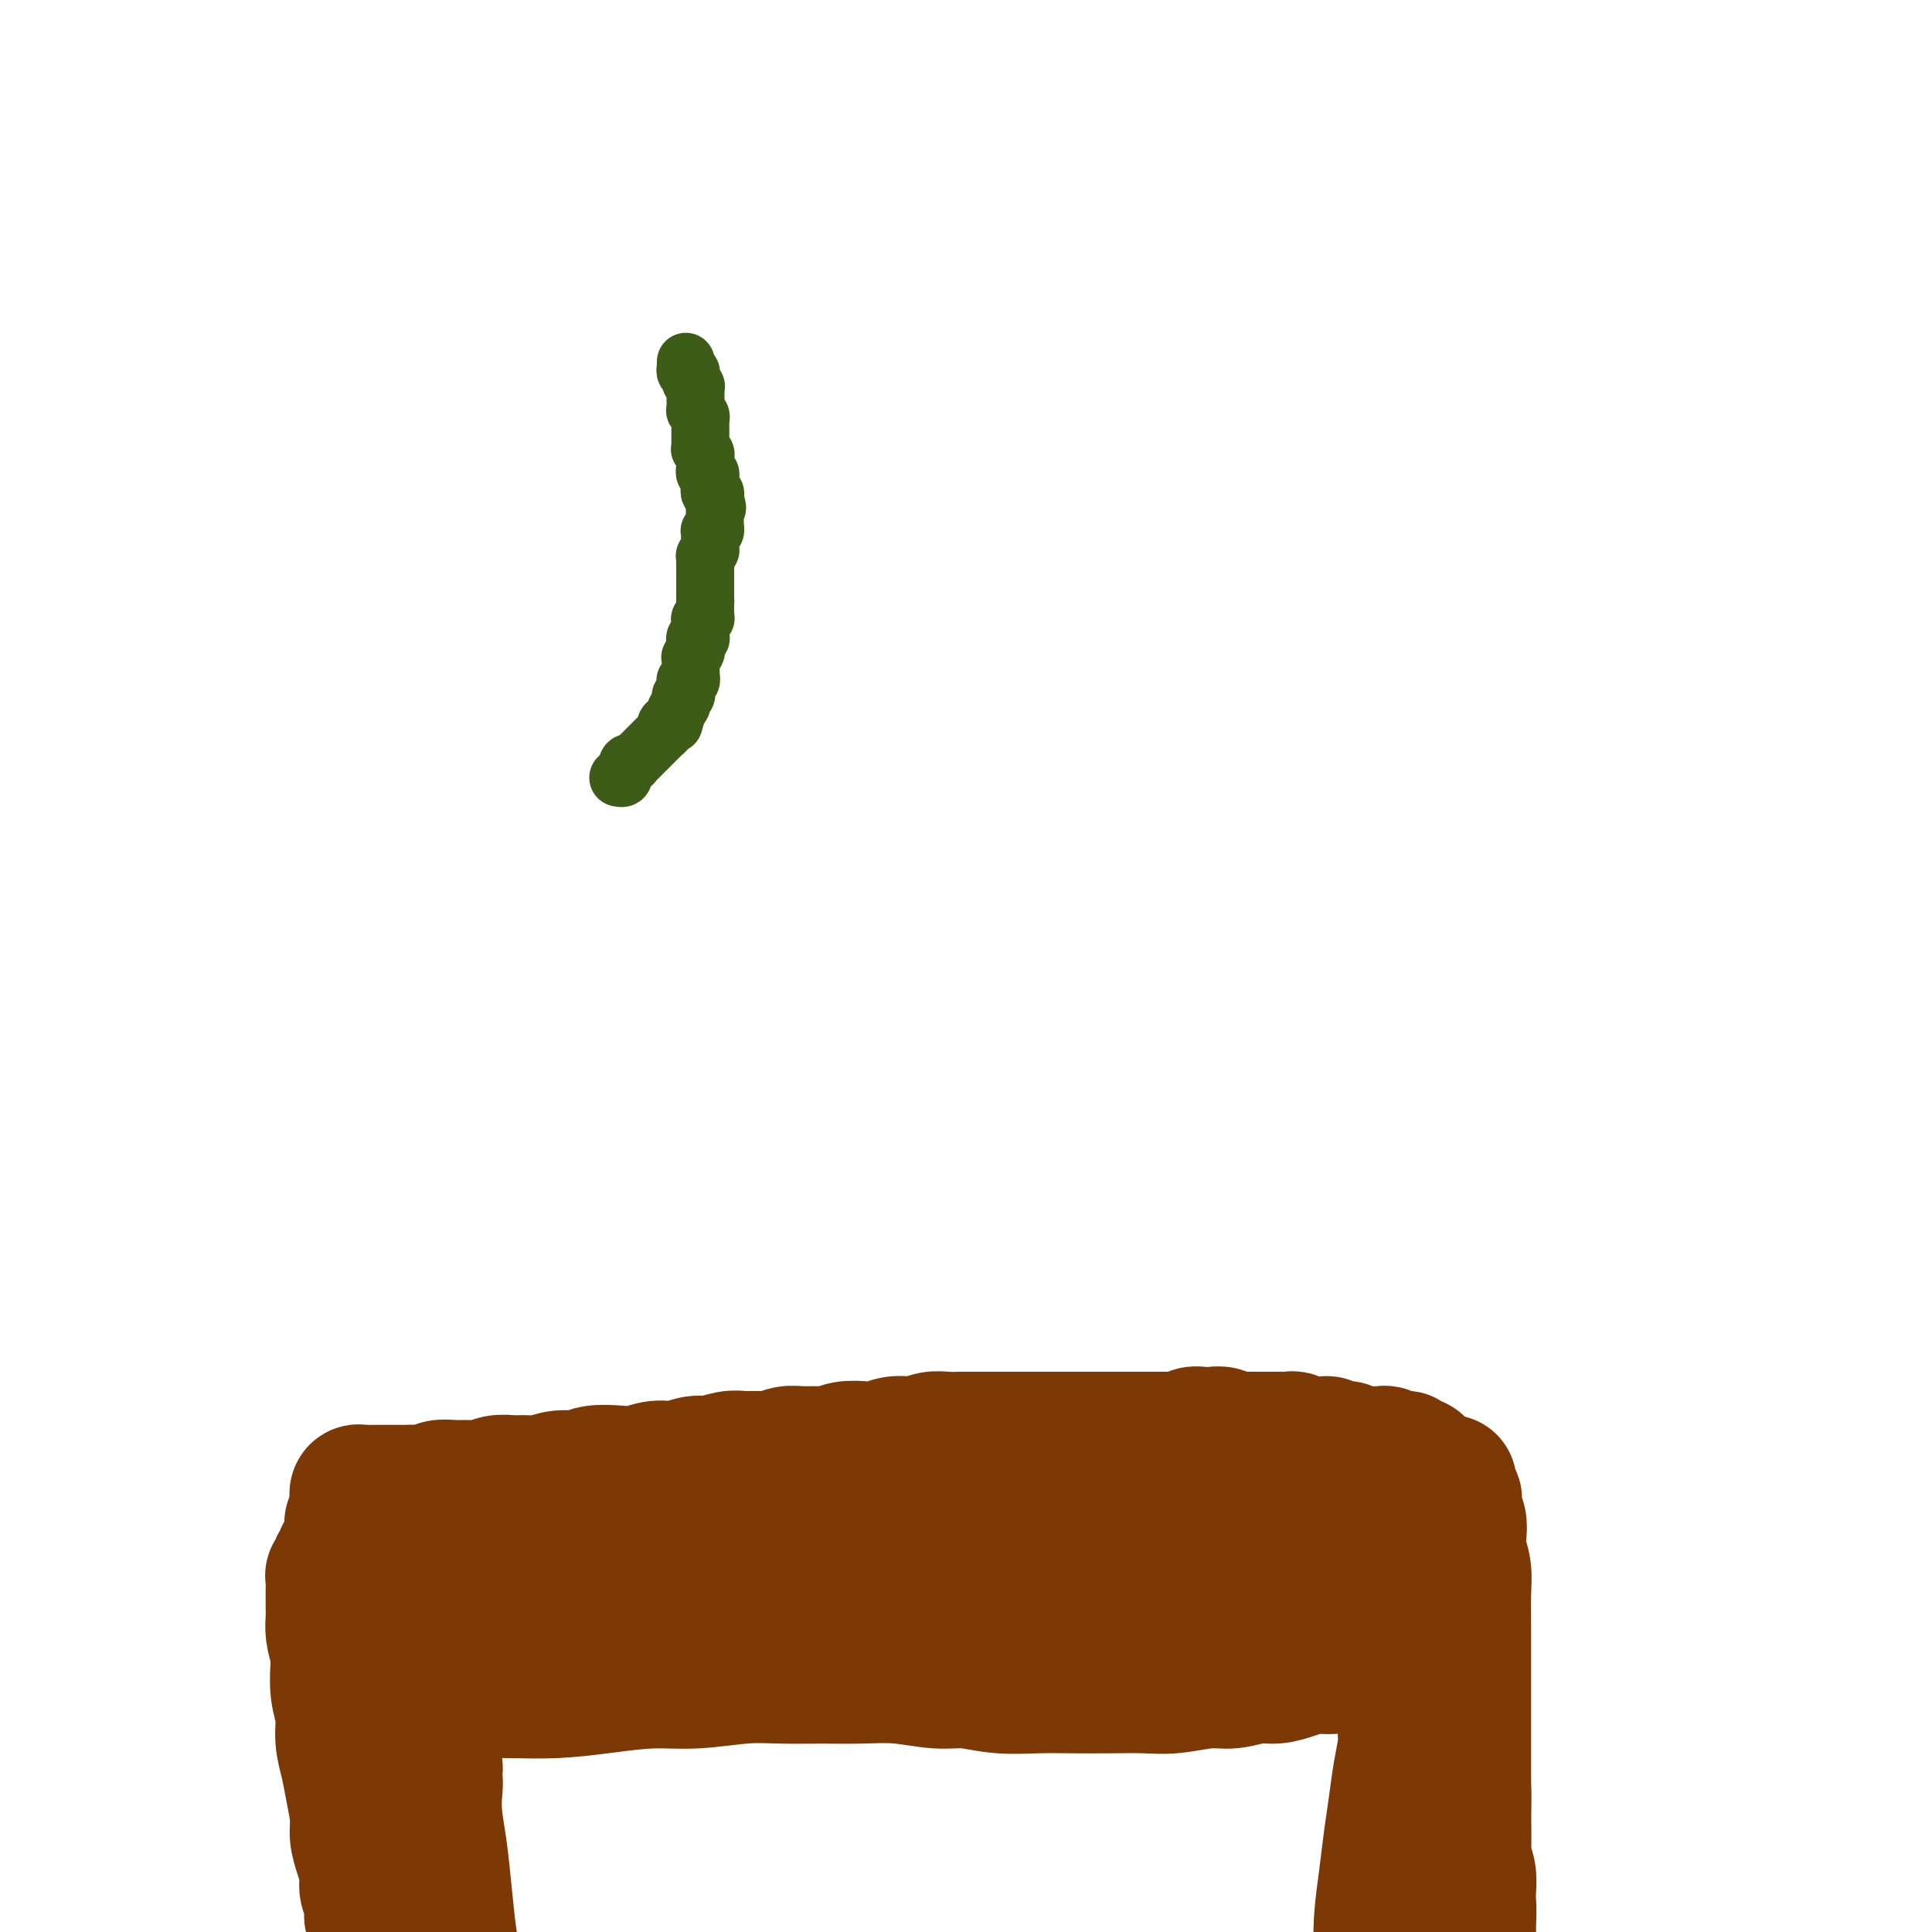 <svg viewBox='0 0 400 400' version='1.1' xmlns='http://www.w3.org/2000/svg' xmlns:xlink='http://www.w3.org/1999/xlink'><g fill='none' stroke='#7C3805' stroke-width='28' stroke-linecap='round' stroke-linejoin='round'><path d='M90,367c0.008,0.122 0.016,0.244 0,0c-0.016,-0.244 -0.057,-0.854 0,-1c0.057,-0.146 0.212,0.171 0,0c-0.212,-0.171 -0.790,-0.829 -1,-1c-0.210,-0.171 -0.053,0.146 0,0c0.053,-0.146 0.000,-0.753 0,-1c-0.000,-0.247 0.052,-0.133 0,0c-0.052,0.133 -0.207,0.286 0,1c0.207,0.714 0.776,1.990 1,3c0.224,1.010 0.101,1.755 0,3c-0.101,1.245 -0.181,2.988 0,5c0.181,2.012 0.623,4.291 1,7c0.377,2.709 0.688,5.849 1,9c0.312,3.151 0.623,6.313 1,9c0.377,2.687 0.819,4.898 1,7c0.181,2.102 0.101,4.096 0,6c-0.101,1.904 -0.223,3.717 0,5c0.223,1.283 0.792,2.034 1,3c0.208,0.966 0.056,2.146 0,3c-0.056,0.854 -0.015,1.380 0,2c0.015,0.620 0.004,1.332 0,2c-0.004,0.668 -0.001,1.292 0,2c0.001,0.708 -0.000,1.499 0,2c0.000,0.501 0.001,0.713 0,1c-0.001,0.287 -0.005,0.648 0,1c0.005,0.352 0.017,0.694 0,1c-0.017,0.306 -0.065,0.574 0,1c0.065,0.426 0.243,1.008 0,1c-0.243,-0.008 -0.906,-0.607 -1,-1c-0.094,-0.393 0.382,-0.580 0,-1c-0.382,-0.420 -1.623,-1.072 -2,-2c-0.377,-0.928 0.110,-2.131 0,-3c-0.110,-0.869 -0.818,-1.403 -1,-2c-0.182,-0.597 0.163,-1.258 0,-2c-0.163,-0.742 -0.832,-1.565 -1,-3c-0.168,-1.435 0.166,-3.483 0,-5c-0.166,-1.517 -0.833,-2.504 -1,-4c-0.167,-1.496 0.166,-3.502 0,-5c-0.166,-1.498 -0.832,-2.488 -1,-4c-0.168,-1.512 0.161,-3.544 0,-5c-0.161,-1.456 -0.813,-2.334 -1,-4c-0.187,-1.666 0.089,-4.119 0,-6c-0.089,-1.881 -0.545,-3.192 -1,-5c-0.455,-1.808 -0.911,-4.115 -1,-6c-0.089,-1.885 0.187,-3.348 0,-5c-0.187,-1.652 -0.838,-3.492 -1,-5c-0.162,-1.508 0.167,-2.684 0,-4c-0.167,-1.316 -0.828,-2.773 -1,-4c-0.172,-1.227 0.146,-2.225 0,-3c-0.146,-0.775 -0.757,-1.326 -1,-2c-0.243,-0.674 -0.117,-1.472 0,-2c0.117,-0.528 0.224,-0.787 0,-1c-0.224,-0.213 -0.778,-0.382 -1,-1c-0.222,-0.618 -0.112,-1.686 0,-2c0.112,-0.314 0.226,0.126 0,0c-0.226,-0.126 -0.793,-0.817 -1,-1c-0.207,-0.183 -0.056,0.143 0,0c0.056,-0.143 0.016,-0.755 0,-1c-0.016,-0.245 -0.008,-0.122 0,0'/><path d='M80,349c-1.547,-11.542 -0.414,-2.897 0,0c0.414,2.897 0.110,0.044 0,-1c-0.110,-1.044 -0.026,-0.281 0,0c0.026,0.281 -0.006,0.078 0,0c0.006,-0.078 0.049,-0.031 0,0c-0.049,0.031 -0.190,0.047 0,0c0.190,-0.047 0.711,-0.156 1,0c0.289,0.156 0.348,0.578 1,1c0.652,0.422 1.898,0.845 3,1c1.102,0.155 2.058,0.041 3,0c0.942,-0.041 1.868,-0.010 3,0c1.132,0.010 2.469,0.000 4,0c1.531,-0.000 3.257,0.010 5,0c1.743,-0.010 3.504,-0.040 6,0c2.496,0.040 5.726,0.151 9,0c3.274,-0.151 6.592,-0.562 10,-1c3.408,-0.438 6.905,-0.902 10,-1c3.095,-0.098 5.788,0.170 9,0c3.212,-0.170 6.943,-0.779 10,-1c3.057,-0.221 5.440,-0.055 8,0c2.560,0.055 5.298,-0.000 8,0c2.702,0.000 5.367,0.056 8,0c2.633,-0.056 5.234,-0.225 8,0c2.766,0.225 5.696,0.845 8,1c2.304,0.155 3.983,-0.155 6,0c2.017,0.155 4.373,0.773 7,1c2.627,0.227 5.526,0.062 8,0c2.474,-0.062 4.524,-0.021 7,0c2.476,0.021 5.378,0.021 8,0c2.622,-0.021 4.963,-0.062 7,0c2.037,0.062 3.769,0.228 6,0c2.231,-0.228 4.960,-0.848 7,-1c2.040,-0.152 3.392,0.166 5,0c1.608,-0.166 3.472,-0.814 5,-1c1.528,-0.186 2.719,0.091 4,0c1.281,-0.091 2.650,-0.550 4,-1c1.350,-0.450 2.679,-0.890 4,-1c1.321,-0.110 2.632,0.110 4,0c1.368,-0.110 2.793,-0.552 4,-1c1.207,-0.448 2.196,-0.904 3,-1c0.804,-0.096 1.424,0.167 2,0c0.576,-0.167 1.110,-0.763 2,-1c0.890,-0.237 2.136,-0.116 3,0c0.864,0.116 1.345,0.228 2,0c0.655,-0.228 1.486,-0.797 2,-1c0.514,-0.203 0.713,-0.041 1,0c0.287,0.041 0.662,-0.041 1,0c0.338,0.041 0.638,0.203 1,0c0.362,-0.203 0.785,-0.772 1,-1c0.215,-0.228 0.223,-0.117 0,0c-0.223,0.117 -0.675,0.238 -1,0c-0.325,-0.238 -0.522,-0.837 -1,-1c-0.478,-0.163 -1.235,0.110 -2,0c-0.765,-0.110 -1.536,-0.603 -3,-1c-1.464,-0.397 -3.621,-0.699 -6,-1c-2.379,-0.301 -4.980,-0.603 -8,-1c-3.020,-0.397 -6.459,-0.890 -10,-1c-3.541,-0.110 -7.184,0.163 -11,0c-3.816,-0.163 -7.805,-0.761 -12,-1c-4.195,-0.239 -8.598,-0.120 -13,0'/><path d='M231,334c-9.203,-0.054 -9.210,0.812 -12,1c-2.790,0.188 -8.362,-0.301 -13,0c-4.638,0.301 -8.342,1.391 -12,2c-3.658,0.609 -7.272,0.737 -11,1c-3.728,0.263 -7.572,0.662 -11,1c-3.428,0.338 -6.441,0.615 -10,1c-3.559,0.385 -7.663,0.877 -11,1c-3.337,0.123 -5.907,-0.122 -9,0c-3.093,0.122 -6.709,0.611 -10,1c-3.291,0.389 -6.256,0.679 -9,1c-2.744,0.321 -5.265,0.675 -8,1c-2.735,0.325 -5.684,0.623 -8,1c-2.316,0.377 -3.999,0.833 -6,1c-2.001,0.167 -4.318,0.044 -6,0c-1.682,-0.044 -2.727,-0.011 -4,0c-1.273,0.011 -2.775,-0.001 -4,0c-1.225,0.001 -2.175,0.014 -3,0c-0.825,-0.014 -1.527,-0.056 -2,0c-0.473,0.056 -0.719,0.211 -1,0c-0.281,-0.211 -0.597,-0.789 -1,-1c-0.403,-0.211 -0.893,-0.055 -1,0c-0.107,0.055 0.167,0.011 0,0c-0.167,-0.011 -0.776,0.012 -1,0c-0.224,-0.012 -0.062,-0.058 0,0c0.062,0.058 0.025,0.222 0,0c-0.025,-0.222 -0.040,-0.829 0,-1c0.040,-0.171 0.133,0.095 1,0c0.867,-0.095 2.509,-0.550 4,-1c1.491,-0.450 2.831,-0.895 4,-1c1.169,-0.105 2.166,0.130 4,0c1.834,-0.130 4.505,-0.623 7,-1c2.495,-0.377 4.812,-0.637 8,-1c3.188,-0.363 7.245,-0.829 11,-1c3.755,-0.171 7.207,-0.047 11,0c3.793,0.047 7.928,0.017 12,0c4.072,-0.017 8.080,-0.020 12,0c3.920,0.020 7.751,0.062 12,0c4.249,-0.062 8.916,-0.228 13,0c4.084,0.228 7.586,0.849 11,1c3.414,0.151 6.740,-0.169 10,0c3.260,0.169 6.452,0.826 10,1c3.548,0.174 7.451,-0.136 11,0c3.549,0.136 6.744,0.717 10,1c3.256,0.283 6.572,0.268 10,0c3.428,-0.268 6.968,-0.789 10,-1c3.032,-0.211 5.556,-0.113 8,0c2.444,0.113 4.807,0.242 7,0c2.193,-0.242 4.214,-0.853 6,-1c1.786,-0.147 3.335,0.171 5,0c1.665,-0.171 3.444,-0.829 5,-1c1.556,-0.171 2.889,0.147 4,0c1.111,-0.147 1.999,-0.757 3,-1c1.001,-0.243 2.113,-0.118 3,0c0.887,0.118 1.547,0.227 2,0c0.453,-0.227 0.699,-0.792 1,-1c0.301,-0.208 0.659,-0.059 1,0c0.341,0.059 0.666,0.030 1,0c0.334,-0.030 0.677,-0.060 1,0c0.323,0.060 0.625,0.208 1,0c0.375,-0.208 0.821,-0.774 1,-1c0.179,-0.226 0.089,-0.113 0,0'/><path d='M298,336c9.111,-0.944 2.389,-0.305 0,0c-2.389,0.305 -0.443,0.277 0,0c0.443,-0.277 -0.616,-0.802 -1,-1c-0.384,-0.198 -0.092,-0.068 0,0c0.092,0.068 -0.014,0.075 0,0c0.014,-0.075 0.148,-0.231 0,0c-0.148,0.231 -0.579,0.849 -1,1c-0.421,0.151 -0.831,-0.164 -1,0c-0.169,0.164 -0.098,0.806 0,1c0.098,0.194 0.222,-0.059 0,0c-0.222,0.059 -0.791,0.429 -1,1c-0.209,0.571 -0.060,1.343 0,2c0.060,0.657 0.030,1.198 0,2c-0.030,0.802 -0.059,1.866 0,3c0.059,1.134 0.208,2.338 0,4c-0.208,1.662 -0.773,3.783 -1,6c-0.227,2.217 -0.118,4.530 0,7c0.118,2.470 0.243,5.097 0,8c-0.243,2.903 -0.853,6.082 -1,9c-0.147,2.918 0.171,5.576 0,8c-0.171,2.424 -0.831,4.616 -1,7c-0.169,2.384 0.152,4.960 0,7c-0.152,2.040 -0.776,3.543 -1,5c-0.224,1.457 -0.046,2.870 0,4c0.046,1.130 -0.039,1.979 0,3c0.039,1.021 0.203,2.213 0,3c-0.203,0.787 -0.772,1.169 -1,2c-0.228,0.831 -0.114,2.110 0,3c0.114,0.890 0.228,1.390 0,2c-0.228,0.610 -0.797,1.329 -1,2c-0.203,0.671 -0.040,1.294 0,2c0.040,0.706 -0.042,1.496 0,2c0.042,0.504 0.208,0.722 0,1c-0.208,0.278 -0.792,0.616 -1,1c-0.208,0.384 -0.042,0.816 0,1c0.042,0.184 -0.041,0.122 0,0c0.041,-0.122 0.207,-0.302 0,-1c-0.207,-0.698 -0.788,-1.914 -1,-3c-0.212,-1.086 -0.057,-2.041 0,-3c0.057,-0.959 0.014,-1.922 0,-3c-0.014,-1.078 -0.001,-2.270 0,-4c0.001,-1.730 -0.011,-3.997 0,-6c0.011,-2.003 0.044,-3.741 0,-6c-0.044,-2.259 -0.167,-5.039 0,-8c0.167,-2.961 0.623,-6.101 1,-9c0.377,-2.899 0.674,-5.555 1,-8c0.326,-2.445 0.680,-4.678 1,-7c0.320,-2.322 0.607,-4.733 1,-7c0.393,-2.267 0.894,-4.389 1,-6c0.106,-1.611 -0.182,-2.710 0,-4c0.182,-1.290 0.834,-2.770 1,-4c0.166,-1.230 -0.153,-2.211 0,-3c0.153,-0.789 0.777,-1.384 1,-2c0.223,-0.616 0.046,-1.251 0,-2c-0.046,-0.749 0.039,-1.613 0,-2c-0.039,-0.387 -0.203,-0.296 0,-1c0.203,-0.704 0.772,-2.201 1,-3c0.228,-0.799 0.114,-0.899 0,-1'/><path d='M294,339c1.239,-9.132 0.336,-2.461 0,0c-0.336,2.461 -0.104,0.710 0,0c0.104,-0.710 0.080,-0.381 0,0c-0.080,0.381 -0.218,0.815 0,1c0.218,0.185 0.790,0.120 1,1c0.210,0.880 0.056,2.703 0,4c-0.056,1.297 -0.015,2.068 0,3c0.015,0.932 0.005,2.026 0,3c-0.005,0.974 -0.005,1.827 0,3c0.005,1.173 0.015,2.666 0,4c-0.015,1.334 -0.056,2.508 0,4c0.056,1.492 0.207,3.301 0,5c-0.207,1.699 -0.774,3.287 -1,5c-0.226,1.713 -0.113,3.551 0,5c0.113,1.449 0.226,2.509 0,4c-0.226,1.491 -0.793,3.413 -1,5c-0.207,1.587 -0.056,2.837 0,4c0.056,1.163 0.015,2.237 0,3c-0.015,0.763 -0.004,1.216 0,2c0.004,0.784 0.001,1.901 0,3c-0.001,1.099 -0.000,2.182 0,3c0.000,0.818 0.000,1.371 0,2c-0.000,0.629 -0.000,1.336 0,2c0.000,0.664 0.000,1.287 0,2c-0.000,0.713 0.000,1.516 0,2c-0.000,0.484 -0.000,0.648 0,1c0.000,0.352 0.000,0.893 0,1c-0.000,0.107 -0.000,-0.221 0,0c0.000,0.221 0.000,0.992 0,1c-0.000,0.008 -0.001,-0.746 0,-1c0.001,-0.254 0.004,-0.008 0,0c-0.004,0.008 -0.015,-0.224 0,-1c0.015,-0.776 0.057,-2.098 0,-3c-0.057,-0.902 -0.212,-1.385 0,-2c0.212,-0.615 0.793,-1.363 1,-2c0.207,-0.637 0.040,-1.164 0,-2c-0.040,-0.836 0.046,-1.983 0,-3c-0.046,-1.017 -0.224,-1.905 0,-3c0.224,-1.095 0.849,-2.397 1,-4c0.151,-1.603 -0.171,-3.506 0,-5c0.171,-1.494 0.834,-2.577 1,-4c0.166,-1.423 -0.167,-3.186 0,-5c0.167,-1.814 0.833,-3.679 1,-5c0.167,-1.321 -0.165,-2.097 0,-3c0.165,-0.903 0.828,-1.932 1,-3c0.172,-1.068 -0.146,-2.174 0,-3c0.146,-0.826 0.757,-1.373 1,-2c0.243,-0.627 0.118,-1.335 0,-2c-0.118,-0.665 -0.228,-1.287 0,-2c0.228,-0.713 0.793,-1.515 1,-2c0.207,-0.485 0.054,-0.651 0,-1c-0.054,-0.349 -0.011,-0.879 0,-1c0.011,-0.121 -0.011,0.167 0,0c0.011,-0.167 0.054,-0.788 0,-1c-0.054,-0.212 -0.207,-0.014 0,0c0.207,0.014 0.773,-0.156 1,0c0.227,0.156 0.113,0.639 0,1c-0.113,0.361 -0.226,0.602 0,1c0.226,0.398 0.792,0.953 1,2c0.208,1.047 0.060,2.585 0,4c-0.060,1.415 -0.030,2.708 0,4'/><path d='M302,364c0.537,2.964 0.880,4.375 1,6c0.120,1.625 0.018,3.464 0,6c-0.018,2.536 0.048,5.770 0,8c-0.048,2.230 -0.209,3.455 0,5c0.209,1.545 0.787,3.410 1,5c0.213,1.590 0.061,2.905 0,4c-0.061,1.095 -0.030,1.971 0,3c0.030,1.029 0.061,2.211 0,3c-0.061,0.789 -0.214,1.185 0,2c0.214,0.815 0.793,2.049 1,3c0.207,0.951 0.041,1.618 0,2c-0.041,0.382 0.041,0.480 0,1c-0.041,0.520 -0.207,1.464 0,2c0.207,0.536 0.788,0.664 1,1c0.212,0.336 0.056,0.878 0,1c-0.056,0.122 -0.011,-0.177 0,0c0.011,0.177 -0.011,0.831 0,1c0.011,0.169 0.057,-0.145 0,0c-0.057,0.145 -0.215,0.751 0,1c0.215,0.249 0.805,0.141 1,0c0.195,-0.141 -0.003,-0.316 0,0c0.003,0.316 0.207,1.122 0,1c-0.207,-0.122 -0.825,-1.173 -1,-2c-0.175,-0.827 0.093,-1.431 0,-2c-0.093,-0.569 -0.546,-1.102 -1,-2c-0.454,-0.898 -0.909,-2.161 -1,-3c-0.091,-0.839 0.183,-1.255 0,-2c-0.183,-0.745 -0.824,-1.819 -1,-3c-0.176,-1.181 0.111,-2.469 0,-4c-0.111,-1.531 -0.622,-3.304 -1,-5c-0.378,-1.696 -0.623,-3.315 -1,-5c-0.377,-1.685 -0.885,-3.437 -1,-5c-0.115,-1.563 0.162,-2.936 0,-4c-0.162,-1.064 -0.762,-1.817 -1,-3c-0.238,-1.183 -0.115,-2.795 0,-4c0.115,-1.205 0.223,-2.003 0,-3c-0.223,-0.997 -0.778,-2.192 -1,-3c-0.222,-0.808 -0.111,-1.228 0,-2c0.111,-0.772 0.223,-1.898 0,-3c-0.223,-1.102 -0.782,-2.182 -1,-3c-0.218,-0.818 -0.096,-1.374 0,-2c0.096,-0.626 0.165,-1.324 0,-2c-0.165,-0.676 -0.565,-1.332 -1,-2c-0.435,-0.668 -0.905,-1.349 -1,-2c-0.095,-0.651 0.186,-1.273 0,-2c-0.186,-0.727 -0.837,-1.561 -1,-2c-0.163,-0.439 0.164,-0.485 0,-1c-0.164,-0.515 -0.817,-1.499 -1,-2c-0.183,-0.501 0.106,-0.519 0,-1c-0.106,-0.481 -0.606,-1.424 -1,-2c-0.394,-0.576 -0.682,-0.785 -1,-1c-0.318,-0.215 -0.667,-0.435 -1,-1c-0.333,-0.565 -0.652,-1.475 -1,-2c-0.348,-0.525 -0.726,-0.667 -1,-1c-0.274,-0.333 -0.443,-0.859 -1,-1c-0.557,-0.141 -1.500,0.103 -2,0c-0.500,-0.103 -0.557,-0.552 -1,-1c-0.443,-0.448 -1.273,-0.893 -2,-1c-0.727,-0.107 -1.349,0.125 -2,0c-0.651,-0.125 -1.329,-0.607 -2,-1c-0.671,-0.393 -1.336,-0.696 -2,-1'/><path d='M276,333c-2.384,-0.724 -2.346,-0.036 -3,0c-0.654,0.036 -2.002,-0.582 -3,-1c-0.998,-0.418 -1.646,-0.637 -3,-1c-1.354,-0.363 -3.414,-0.870 -5,-1c-1.586,-0.130 -2.699,0.116 -4,0c-1.301,-0.116 -2.790,-0.594 -5,-1c-2.210,-0.406 -5.142,-0.740 -7,-1c-1.858,-0.260 -2.641,-0.447 -6,-1c-3.359,-0.553 -9.295,-1.472 -13,-2c-3.705,-0.528 -5.179,-0.666 -7,-1c-1.821,-0.334 -3.991,-0.864 -6,-1c-2.009,-0.136 -3.859,0.121 -6,0c-2.141,-0.121 -4.573,-0.621 -7,-1c-2.427,-0.379 -4.847,-0.637 -7,-1c-2.153,-0.363 -4.037,-0.830 -6,-1c-1.963,-0.170 -4.005,-0.042 -6,0c-1.995,0.042 -3.944,-0.003 -6,0c-2.056,0.003 -4.218,0.053 -6,0c-1.782,-0.053 -3.182,-0.211 -5,0c-1.818,0.211 -4.052,0.790 -6,1c-1.948,0.210 -3.609,0.053 -5,0c-1.391,-0.053 -2.510,0.000 -4,0c-1.490,-0.000 -3.350,-0.053 -5,0c-1.650,0.053 -3.090,0.211 -5,0c-1.910,-0.211 -4.290,-0.792 -6,-1c-1.710,-0.208 -2.751,-0.042 -4,0c-1.249,0.042 -2.707,-0.041 -4,0c-1.293,0.041 -2.421,0.207 -4,0c-1.579,-0.207 -3.608,-0.786 -5,-1c-1.392,-0.214 -2.147,-0.061 -3,0c-0.853,0.061 -1.803,0.030 -3,0c-1.197,-0.030 -2.642,-0.061 -4,0c-1.358,0.061 -2.628,0.212 -4,0c-1.372,-0.212 -2.847,-0.789 -4,-1c-1.153,-0.211 -1.984,-0.057 -3,0c-1.016,0.057 -2.215,0.015 -3,0c-0.785,-0.015 -1.155,-0.004 -2,0c-0.845,0.004 -2.167,-0.000 -3,0c-0.833,0.000 -1.179,0.004 -2,0c-0.821,-0.004 -2.117,-0.016 -3,0c-0.883,0.016 -1.354,0.061 -2,0c-0.646,-0.061 -1.468,-0.227 -2,0c-0.532,0.227 -0.772,0.848 -1,1c-0.228,0.152 -0.442,-0.166 -1,0c-0.558,0.166 -1.460,0.814 -2,1c-0.540,0.186 -0.718,-0.091 -1,0c-0.282,0.091 -0.668,0.549 -1,1c-0.332,0.451 -0.610,0.894 -1,1c-0.390,0.106 -0.893,-0.126 -1,0c-0.107,0.126 0.182,0.610 0,1c-0.182,0.390 -0.833,0.685 -1,1c-0.167,0.315 0.151,0.651 0,1c-0.151,0.349 -0.773,0.713 -1,1c-0.227,0.287 -0.061,0.499 0,1c0.061,0.501 0.016,1.291 0,2c-0.016,0.709 -0.001,1.336 0,2c0.001,0.664 -0.010,1.363 0,2c0.010,0.637 0.041,1.210 0,2c-0.041,0.790 -0.155,1.797 0,3c0.155,1.203 0.577,2.601 1,4'/><path d='M70,342c0.017,3.225 0.060,2.287 0,3c-0.060,0.713 -0.224,3.077 0,5c0.224,1.923 0.834,3.407 1,5c0.166,1.593 -0.114,3.297 0,5c0.114,1.703 0.622,3.407 1,5c0.378,1.593 0.627,3.077 1,5c0.373,1.923 0.869,4.286 1,6c0.131,1.714 -0.105,2.780 0,4c0.105,1.220 0.549,2.596 1,4c0.451,1.404 0.910,2.836 1,4c0.090,1.164 -0.187,2.059 0,3c0.187,0.941 0.839,1.929 1,3c0.161,1.071 -0.168,2.226 0,3c0.168,0.774 0.832,1.167 1,2c0.168,0.833 -0.161,2.107 0,3c0.161,0.893 0.813,1.405 1,2c0.187,0.595 -0.090,1.273 0,2c0.090,0.727 0.549,1.504 1,2c0.451,0.496 0.895,0.711 1,1c0.105,0.289 -0.130,0.652 0,1c0.130,0.348 0.626,0.682 1,1c0.374,0.318 0.625,0.621 1,1c0.375,0.379 0.875,0.834 1,1c0.125,0.166 -0.124,0.045 0,0c0.124,-0.045 0.621,-0.012 1,0c0.379,0.012 0.641,0.003 1,0c0.359,-0.003 0.817,-0.001 1,0c0.183,0.001 0.092,0.000 0,0'/><path d='M74,310c-0.006,-0.030 -0.013,-0.061 0,0c0.013,0.061 0.045,0.212 0,0c-0.045,-0.212 -0.168,-0.789 0,-1c0.168,-0.211 0.625,-0.057 1,0c0.375,0.057 0.667,0.015 1,0c0.333,-0.015 0.708,-0.004 1,0c0.292,0.004 0.500,0.001 1,0c0.500,-0.001 1.293,0.001 2,0c0.707,-0.001 1.329,-0.004 2,0c0.671,0.004 1.390,0.015 2,0c0.610,-0.015 1.111,-0.057 2,0c0.889,0.057 2.166,0.212 3,0c0.834,-0.212 1.223,-0.793 2,-1c0.777,-0.207 1.940,-0.041 3,0c1.060,0.041 2.016,-0.042 3,0c0.984,0.042 1.995,0.208 3,0c1.005,-0.208 2.004,-0.792 3,-1c0.996,-0.208 1.989,-0.041 3,0c1.011,0.041 2.040,-0.045 3,0c0.960,0.045 1.853,0.222 3,0c1.147,-0.222 2.550,-0.843 4,-1c1.450,-0.157 2.947,0.150 4,0c1.053,-0.150 1.663,-0.757 3,-1c1.337,-0.243 3.401,-0.122 5,0c1.599,0.122 2.734,0.244 4,0c1.266,-0.244 2.664,-0.854 4,-1c1.336,-0.146 2.612,0.171 4,0c1.388,-0.171 2.889,-0.831 4,-1c1.111,-0.169 1.834,0.152 3,0c1.166,-0.152 2.777,-0.777 4,-1c1.223,-0.223 2.060,-0.046 3,0c0.940,0.046 1.984,-0.041 3,0c1.016,0.041 2.005,0.208 3,0c0.995,-0.208 1.998,-0.791 3,-1c1.002,-0.209 2.004,-0.042 3,0c0.996,0.042 1.985,-0.040 3,0c1.015,0.040 2.056,0.203 3,0c0.944,-0.203 1.790,-0.773 3,-1c1.210,-0.227 2.785,-0.112 4,0c1.215,0.112 2.072,0.223 3,0c0.928,-0.223 1.928,-0.778 3,-1c1.072,-0.222 2.217,-0.112 3,0c0.783,0.112 1.206,0.226 2,0c0.794,-0.226 1.960,-0.793 3,-1c1.040,-0.207 1.954,-0.056 3,0c1.046,0.056 2.222,0.015 3,0c0.778,-0.015 1.157,-0.004 2,0c0.843,0.004 2.150,0.001 3,0c0.850,-0.001 1.243,-0.000 2,0c0.757,0.000 1.879,0.000 3,0c1.121,-0.000 2.240,-0.000 3,0c0.760,0.000 1.162,0.000 2,0c0.838,-0.000 2.111,-0.000 3,0c0.889,0.000 1.393,0.000 2,0c0.607,-0.000 1.317,-0.000 2,0c0.683,0.000 1.338,0.000 2,0c0.662,-0.000 1.331,-0.000 2,0'/><path d='M225,298c5.595,0.000 3.582,0.000 3,0c-0.582,-0.000 0.268,-0.000 1,0c0.732,0.000 1.347,0.000 2,0c0.653,-0.000 1.344,-0.000 2,0c0.656,0.000 1.278,0.000 2,0c0.722,-0.000 1.544,-0.000 2,0c0.456,0.000 0.546,0.001 1,0c0.454,-0.001 1.273,-0.004 2,0c0.727,0.004 1.364,0.015 2,0c0.636,-0.015 1.273,-0.056 2,0c0.727,0.056 1.545,0.210 2,0c0.455,-0.210 0.546,-0.785 1,-1c0.454,-0.215 1.272,-0.072 2,0c0.728,0.072 1.365,0.072 2,0c0.635,-0.072 1.269,-0.215 2,0c0.731,0.215 1.561,0.790 2,1c0.439,0.210 0.489,0.056 1,0c0.511,-0.056 1.485,-0.015 2,0c0.515,0.015 0.571,0.004 1,0c0.429,-0.004 1.232,-0.001 2,0c0.768,0.001 1.500,-0.001 2,0c0.500,0.001 0.768,0.004 1,0c0.232,-0.004 0.428,-0.015 1,0c0.572,0.015 1.519,0.057 2,0c0.481,-0.057 0.496,-0.211 1,0c0.504,0.211 1.497,0.788 2,1c0.503,0.212 0.515,0.061 1,0c0.485,-0.061 1.443,-0.030 2,0c0.557,0.030 0.711,0.060 1,0c0.289,-0.060 0.711,-0.208 1,0c0.289,0.208 0.444,0.774 1,1c0.556,0.226 1.511,0.113 2,0c0.489,-0.113 0.511,-0.227 1,0c0.489,0.227 1.444,0.793 2,1c0.556,0.207 0.712,0.054 1,0c0.288,-0.054 0.707,-0.011 1,0c0.293,0.011 0.461,-0.011 1,0c0.539,0.011 1.450,0.055 2,0c0.550,-0.055 0.738,-0.211 1,0c0.262,0.211 0.596,0.788 1,1c0.404,0.212 0.878,0.061 1,0c0.122,-0.061 -0.107,-0.030 0,0c0.107,0.030 0.550,0.061 1,0c0.450,-0.061 0.908,-0.213 1,0c0.092,0.213 -0.182,0.792 0,1c0.182,0.208 0.819,0.046 1,0c0.181,-0.046 -0.095,0.025 0,0c0.095,-0.025 0.562,-0.147 1,0c0.438,0.147 0.848,0.563 1,1c0.152,0.437 0.045,0.894 0,1c-0.045,0.106 -0.030,-0.140 0,0c0.030,0.140 0.075,0.668 0,1c-0.075,0.332 -0.269,0.470 0,1c0.269,0.530 1.000,1.451 1,2c-0.000,0.549 -0.732,0.725 -1,1c-0.268,0.275 -0.072,0.650 0,1c0.072,0.350 0.019,0.674 0,1c-0.019,0.326 -0.005,0.654 0,1c0.005,0.346 0.001,0.708 0,1c-0.001,0.292 -0.000,0.512 0,1c0.000,0.488 0.000,1.244 0,2'/><path d='M294,317c0.061,1.987 0.212,0.954 0,1c-0.212,0.046 -0.789,1.171 -1,2c-0.211,0.829 -0.056,1.362 0,2c0.056,0.638 0.015,1.382 0,2c-0.015,0.618 -0.003,1.109 0,2c0.003,0.891 -0.003,2.181 0,3c0.003,0.819 0.015,1.167 0,2c-0.015,0.833 -0.058,2.151 0,3c0.058,0.849 0.215,1.227 0,2c-0.215,0.773 -0.804,1.939 -1,3c-0.196,1.061 0.001,2.016 0,3c-0.001,0.984 -0.200,1.996 0,3c0.200,1.004 0.800,2.001 1,3c0.200,0.999 0.001,2.000 0,3c-0.001,1.000 0.196,1.999 0,3c-0.196,1.001 -0.784,2.004 -1,3c-0.216,0.996 -0.058,1.985 0,3c0.058,1.015 0.017,2.057 0,3c-0.017,0.943 -0.008,1.789 0,3c0.008,1.211 0.016,2.789 0,4c-0.016,1.211 -0.057,2.057 0,3c0.057,0.943 0.211,1.985 0,3c-0.211,1.015 -0.789,2.003 -1,3c-0.211,0.997 -0.057,2.003 0,3c0.057,0.997 0.015,1.985 0,3c-0.015,1.015 -0.004,2.057 0,3c0.004,0.943 0.001,1.788 0,3c-0.001,1.212 -0.000,2.790 0,4c0.000,1.210 0.000,2.053 0,3c-0.000,0.947 -0.000,1.997 0,3c0.000,1.003 -0.000,1.960 0,3c0.000,1.040 0.000,2.163 0,3c-0.000,0.837 -0.001,1.388 0,2c0.001,0.612 0.002,1.285 0,2c-0.002,0.715 -0.008,1.471 0,2c0.008,0.529 0.030,0.832 0,1c-0.030,0.168 -0.111,0.200 0,1c0.111,0.800 0.415,2.369 0,-1c-0.415,-3.369 -1.547,-11.677 -2,-15c-0.453,-3.323 -0.226,-1.662 0,0'/><path d='M300,307c0.002,0.024 0.004,0.048 0,0c-0.004,-0.048 -0.015,-0.168 0,0c0.015,0.168 0.056,0.626 0,1c-0.056,0.374 -0.207,0.666 0,1c0.207,0.334 0.774,0.712 1,1c0.226,0.288 0.112,0.488 0,1c-0.112,0.512 -0.222,1.336 0,2c0.222,0.664 0.778,1.168 1,2c0.222,0.832 0.112,1.993 0,3c-0.112,1.007 -0.226,1.860 0,3c0.226,1.140 0.793,2.568 1,4c0.207,1.432 0.056,2.870 0,5c-0.056,2.130 -0.015,4.953 0,7c0.015,2.047 0.004,3.320 0,5c-0.004,1.680 -0.001,3.769 0,6c0.001,2.231 0.000,4.605 0,7c-0.000,2.395 0.000,4.812 0,7c-0.000,2.188 -0.001,4.147 0,6c0.001,1.853 0.004,3.601 0,5c-0.004,1.399 -0.015,2.450 0,4c0.015,1.550 0.057,3.597 0,5c-0.057,1.403 -0.211,2.160 0,3c0.211,0.840 0.789,1.762 1,3c0.211,1.238 0.057,2.792 0,4c-0.057,1.208 -0.015,2.072 0,3c0.015,0.928 0.004,1.922 0,3c-0.004,1.078 -0.001,2.242 0,3c0.001,0.758 0.000,1.110 0,2c-0.000,0.890 -0.000,2.317 0,3c0.000,0.683 0.000,0.620 0,1c-0.000,0.380 -0.000,1.202 0,2c0.000,0.798 0.000,1.573 0,2c-0.000,0.427 -0.000,0.505 0,1c0.000,0.495 0.000,1.405 0,2c-0.000,0.595 -0.000,0.875 0,1c0.000,0.125 0.000,0.097 0,0c-0.000,-0.097 -0.000,-0.262 0,0c0.000,0.262 0.000,0.950 0,1c-0.000,0.050 -0.000,-0.539 0,-1c0.000,-0.461 0.001,-0.795 0,-1c-0.001,-0.205 -0.004,-0.280 0,-1c0.004,-0.720 0.016,-2.083 0,-3c-0.016,-0.917 -0.060,-1.388 0,-2c0.060,-0.612 0.222,-1.366 0,-2c-0.222,-0.634 -0.829,-1.147 -1,-2c-0.171,-0.853 0.095,-2.045 0,-3c-0.095,-0.955 -0.550,-1.675 -1,-3c-0.450,-1.325 -0.894,-3.257 -1,-5c-0.106,-1.743 0.126,-3.298 0,-5c-0.126,-1.702 -0.610,-3.550 -1,-5c-0.390,-1.450 -0.686,-2.501 -1,-4c-0.314,-1.499 -0.648,-3.444 -1,-5c-0.352,-1.556 -0.724,-2.723 -1,-4c-0.276,-1.277 -0.455,-2.665 -1,-4c-0.545,-1.335 -1.455,-2.615 -2,-4c-0.545,-1.385 -0.724,-2.873 -1,-4c-0.276,-1.127 -0.650,-1.893 -1,-3c-0.350,-1.107 -0.675,-2.553 -1,-4'/><path d='M291,351c-2.190,-10.614 -1.164,-5.150 -1,-4c0.164,1.150 -0.533,-2.013 -1,-4c-0.467,-1.987 -0.702,-2.797 -1,-4c-0.298,-1.203 -0.658,-2.798 -1,-4c-0.342,-1.202 -0.664,-2.010 -1,-3c-0.336,-0.990 -0.685,-2.160 -1,-3c-0.315,-0.840 -0.595,-1.349 -1,-2c-0.405,-0.651 -0.935,-1.444 -1,-2c-0.065,-0.556 0.333,-0.874 0,-2c-0.333,-1.126 -1.399,-3.061 -2,-4c-0.601,-0.939 -0.738,-0.881 -1,-1c-0.262,-0.119 -0.648,-0.413 -1,-1c-0.352,-0.587 -0.671,-1.467 -1,-2c-0.329,-0.533 -0.670,-0.720 -1,-1c-0.330,-0.280 -0.651,-0.653 -1,-1c-0.349,-0.347 -0.726,-0.667 -1,-1c-0.274,-0.333 -0.443,-0.681 -1,-1c-0.557,-0.319 -1.500,-0.611 -2,-1c-0.500,-0.389 -0.557,-0.875 -1,-1c-0.443,-0.125 -1.273,0.110 -2,0c-0.727,-0.110 -1.353,-0.565 -2,-1c-0.647,-0.435 -1.316,-0.848 -2,-1c-0.684,-0.152 -1.383,-0.042 -2,0c-0.617,0.042 -1.154,0.015 -2,0c-0.846,-0.015 -2.003,-0.018 -3,0c-0.997,0.018 -1.834,0.058 -3,0c-1.166,-0.058 -2.660,-0.213 -4,0c-1.340,0.213 -2.527,0.793 -4,1c-1.473,0.207 -3.234,0.042 -5,0c-1.766,-0.042 -3.538,0.040 -5,0c-1.462,-0.040 -2.614,-0.203 -4,0c-1.386,0.203 -3.007,0.772 -5,1c-1.993,0.228 -4.357,0.114 -6,0c-1.643,-0.114 -2.564,-0.228 -4,0c-1.436,0.228 -3.386,0.797 -5,1c-1.614,0.203 -2.894,0.040 -4,0c-1.106,-0.040 -2.040,0.042 -3,0c-0.960,-0.042 -1.946,-0.209 -3,0c-1.054,0.209 -2.176,0.792 -3,1c-0.824,0.208 -1.349,0.041 -2,0c-0.651,-0.041 -1.428,0.045 -2,0c-0.572,-0.045 -0.939,-0.222 -2,0c-1.061,0.222 -2.817,0.844 -4,1c-1.183,0.156 -1.794,-0.155 -2,0c-0.206,0.155 -0.008,0.777 0,1c0.008,0.223 -0.176,0.046 0,0c0.176,-0.046 0.710,0.040 1,0c0.290,-0.040 0.336,-0.207 1,0c0.664,0.207 1.946,0.788 3,1c1.054,0.212 1.881,0.057 3,0c1.119,-0.057 2.530,-0.015 4,0c1.470,0.015 2.999,0.004 5,0c2.001,-0.004 4.473,-0.001 7,0c2.527,0.001 5.109,0.000 8,0c2.891,-0.000 6.090,-0.000 9,0c2.910,0.000 5.531,0.000 8,0c2.469,-0.000 4.785,-0.000 7,0c2.215,0.000 4.327,0.000 6,0c1.673,-0.000 2.907,-0.000 4,0c1.093,0.000 2.047,0.000 3,0'/><path d='M257,314c10.721,0.309 4.024,0.083 2,0c-2.024,-0.083 0.623,-0.022 2,0c1.377,0.022 1.482,0.006 2,0c0.518,-0.006 1.447,-0.001 2,0c0.553,0.001 0.728,-0.004 1,0c0.272,0.004 0.642,0.015 1,0c0.358,-0.015 0.706,-0.057 1,0c0.294,0.057 0.536,0.212 0,0c-0.536,-0.212 -1.848,-0.790 -3,-1c-1.152,-0.210 -2.142,-0.053 -3,0c-0.858,0.053 -1.583,0.000 -3,0c-1.417,-0.000 -3.526,0.053 -6,0c-2.474,-0.053 -5.313,-0.210 -8,0c-2.687,0.210 -5.223,0.788 -8,1c-2.777,0.212 -5.796,0.057 -9,0c-3.204,-0.057 -6.592,-0.015 -10,0c-3.408,0.015 -6.835,0.004 -10,0c-3.165,-0.004 -6.066,-0.001 -9,0c-2.934,0.001 -5.900,0.000 -9,0c-3.100,-0.000 -6.333,-0.000 -9,0c-2.667,0.000 -4.769,0.000 -7,0c-2.231,-0.000 -4.590,-0.000 -7,0c-2.410,0.000 -4.871,0.000 -7,0c-2.129,-0.000 -3.927,-0.000 -6,0c-2.073,0.000 -4.423,0.000 -6,0c-1.577,-0.000 -2.382,-0.001 -4,0c-1.618,0.001 -4.049,0.004 -6,0c-1.951,-0.004 -3.421,-0.015 -5,0c-1.579,0.015 -3.267,0.056 -5,0c-1.733,-0.056 -3.510,-0.207 -5,0c-1.490,0.207 -2.693,0.774 -4,1c-1.307,0.226 -2.719,0.113 -4,0c-1.281,-0.113 -2.430,-0.225 -4,0c-1.570,0.225 -3.560,0.789 -5,1c-1.440,0.211 -2.329,0.070 -3,0c-0.671,-0.070 -1.124,-0.070 -2,0c-0.876,0.070 -2.174,0.211 -3,0c-0.826,-0.211 -1.181,-0.775 -2,-1c-0.819,-0.225 -2.102,-0.112 -3,0c-0.898,0.112 -1.410,0.222 -2,0c-0.590,-0.222 -1.257,-0.778 -2,-1c-0.743,-0.222 -1.562,-0.111 -2,0c-0.438,0.111 -0.493,0.223 -1,0c-0.507,-0.223 -1.464,-0.782 -2,-1c-0.536,-0.218 -0.650,-0.097 -1,0c-0.350,0.097 -0.935,0.170 -1,0c-0.065,-0.170 0.389,-0.581 0,-1c-0.389,-0.419 -1.621,-0.844 -2,-1c-0.379,-0.156 0.095,-0.042 0,0c-0.095,0.042 -0.757,0.011 -1,0c-0.243,-0.011 -0.065,-0.003 0,0c0.065,0.003 0.017,0.001 0,0c-0.017,-0.001 -0.005,-0.000 0,0c0.005,0.000 0.001,0.000 0,0c-0.001,-0.000 -0.000,-0.000 0,0c0.000,0.000 0.000,0.000 0,0'/><path d='M79,311c-3.167,-0.772 -1.585,-0.203 -1,0c0.585,0.203 0.172,0.041 0,0c-0.172,-0.041 -0.103,0.041 0,0c0.103,-0.041 0.239,-0.203 0,0c-0.239,0.203 -0.852,0.772 -1,1c-0.148,0.228 0.170,0.114 0,0c-0.170,-0.114 -0.829,-0.227 -1,0c-0.171,0.227 0.147,0.793 0,1c-0.147,0.207 -0.757,0.055 -1,0c-0.243,-0.055 -0.118,-0.014 0,0c0.118,0.014 0.229,0.002 0,0c-0.229,-0.002 -0.797,0.007 -1,0c-0.203,-0.007 -0.041,-0.029 0,0c0.041,0.029 -0.041,0.111 0,0c0.041,-0.111 0.203,-0.414 0,0c-0.203,0.414 -0.772,1.547 -1,2c-0.228,0.453 -0.114,0.227 0,0'/></g>
<g fill='none' stroke='#3D5C18' stroke-width='12' stroke-linecap='round' stroke-linejoin='round'><path d='M142,75c0.000,0.000 0.000,0.000 0,0c-0.000,-0.000 -0.000,-0.001 0,0c0.000,0.001 0.000,0.004 0,0c-0.000,-0.004 -0.000,-0.015 0,0c0.000,0.015 0.000,0.055 0,0c-0.000,-0.055 -0.001,-0.207 0,0c0.001,0.207 0.004,0.772 0,1c-0.004,0.228 -0.015,0.118 0,0c0.015,-0.118 0.057,-0.242 0,0c-0.057,0.242 -0.212,0.852 0,1c0.212,0.148 0.793,-0.167 1,0c0.207,0.167 0.041,0.814 0,1c-0.041,0.186 0.041,-0.090 0,0c-0.041,0.090 -0.207,0.545 0,1c0.207,0.455 0.788,0.911 1,1c0.212,0.089 0.057,-0.187 0,0c-0.057,0.187 -0.015,0.839 0,1c0.015,0.161 0.004,-0.168 0,0c-0.004,0.168 -0.001,0.832 0,1c0.001,0.168 0.001,-0.161 0,0c-0.001,0.161 -0.001,0.813 0,1c0.001,0.187 0.004,-0.090 0,0c-0.004,0.090 -0.015,0.549 0,1c0.015,0.451 0.057,0.895 0,1c-0.057,0.105 -0.211,-0.130 0,0c0.211,0.130 0.789,0.626 1,1c0.211,0.374 0.057,0.625 0,1c-0.057,0.375 -0.015,0.875 0,1c0.015,0.125 0.004,-0.125 0,0c-0.004,0.125 -0.001,0.626 0,1c0.001,0.374 0.000,0.621 0,1c-0.000,0.379 0.000,0.890 0,1c-0.000,0.110 -0.001,-0.182 0,0c0.001,0.182 0.004,0.837 0,1c-0.004,0.163 -0.015,-0.168 0,0c0.015,0.168 0.057,0.834 0,1c-0.057,0.166 -0.211,-0.167 0,0c0.211,0.167 0.789,0.833 1,1c0.211,0.167 0.057,-0.167 0,0c-0.057,0.167 -0.015,0.833 0,1c0.015,0.167 0.004,-0.167 0,0c-0.004,0.167 -0.002,0.833 0,1c0.002,0.167 0.004,-0.167 0,0c-0.004,0.167 -0.015,0.833 0,1c0.015,0.167 0.057,-0.167 0,0c-0.057,0.167 -0.211,0.833 0,1c0.211,0.167 0.789,-0.165 1,0c0.211,0.165 0.057,0.828 0,1c-0.057,0.172 -0.015,-0.146 0,0c0.015,0.146 0.004,0.757 0,1c-0.004,0.243 -0.001,0.116 0,0c0.001,-0.116 -0.001,-0.223 0,0c0.001,0.223 0.004,0.777 0,1c-0.004,0.223 -0.015,0.116 0,0c0.015,-0.116 0.057,-0.241 0,0c-0.057,0.241 -0.211,0.848 0,1c0.211,0.152 0.788,-0.151 1,0c0.212,0.151 0.061,0.758 0,1c-0.061,0.242 -0.030,0.121 0,0'/><path d='M148,103c0.928,4.272 0.249,0.952 0,0c-0.249,-0.952 -0.067,0.463 0,1c0.067,0.537 0.018,0.195 0,0c-0.018,-0.195 -0.005,-0.245 0,0c0.005,0.245 0.001,0.783 0,1c-0.001,0.217 -0.000,0.114 0,0c0.000,-0.114 0.000,-0.237 0,0c-0.000,0.237 -0.000,0.834 0,1c0.000,0.166 -0.000,-0.100 0,0c0.000,0.100 0.000,0.567 0,1c-0.000,0.433 -0.000,0.833 0,1c0.000,0.167 0.001,0.101 0,0c-0.001,-0.101 -0.004,-0.237 0,0c0.004,0.237 0.015,0.847 0,1c-0.015,0.153 -0.057,-0.151 0,0c0.057,0.151 0.211,0.757 0,1c-0.211,0.243 -0.789,0.121 -1,0c-0.211,-0.121 -0.057,-0.242 0,0c0.057,0.242 0.015,0.848 0,1c-0.015,0.152 -0.004,-0.152 0,0c0.004,0.152 0.001,0.758 0,1c-0.001,0.242 -0.000,0.121 0,0c0.000,-0.121 -0.000,-0.242 0,0c0.000,0.242 0.001,0.849 0,1c-0.001,0.151 -0.004,-0.152 0,0c0.004,0.152 0.015,0.759 0,1c-0.015,0.241 -0.057,0.116 0,0c0.057,-0.116 0.211,-0.223 0,0c-0.211,0.223 -0.789,0.778 -1,1c-0.211,0.222 -0.057,0.112 0,0c0.057,-0.112 0.015,-0.227 0,0c-0.015,0.227 -0.004,0.797 0,1c0.004,0.203 0.001,0.041 0,0c-0.001,-0.041 -0.000,0.041 0,0c0.000,-0.041 0.000,-0.203 0,0c-0.000,0.203 -0.000,0.773 0,1c0.000,0.227 0.000,0.112 0,0c-0.000,-0.112 -0.000,-0.223 0,0c0.000,0.223 0.000,0.778 0,1c-0.000,0.222 -0.000,0.111 0,0c0.000,-0.111 0.000,-0.222 0,0c-0.000,0.222 -0.000,0.778 0,1c0.000,0.222 0.000,0.111 0,0c-0.000,-0.111 -0.000,-0.222 0,0c0.000,0.222 0.000,0.778 0,1c-0.000,0.222 -0.000,0.111 0,0c0.000,-0.111 0.000,-0.222 0,0c-0.000,0.222 -0.000,0.778 0,1c0.000,0.222 0.000,0.111 0,0c-0.000,-0.111 -0.000,-0.222 0,0c0.000,0.222 0.000,0.776 0,1c-0.000,0.224 -0.000,0.116 0,0c0.000,-0.116 0.000,-0.241 0,0c-0.000,0.241 -0.000,0.850 0,1c0.000,0.150 0.000,-0.157 0,0c-0.000,0.157 -0.000,0.777 0,1c0.000,0.223 0.000,0.050 0,0c-0.000,-0.050 -0.000,0.025 0,0c0.000,-0.025 0.000,-0.150 0,0c0.000,0.150 0.000,0.575 0,1'/><path d='M146,125c-0.309,3.419 -0.083,0.968 0,0c0.083,-0.968 0.022,-0.452 0,0c-0.022,0.452 -0.006,0.839 0,1c0.006,0.161 0.002,0.095 0,0c-0.002,-0.095 -0.000,-0.218 0,0c0.000,0.218 -0.000,0.776 0,1c0.000,0.224 0.001,0.113 0,0c-0.001,-0.113 -0.004,-0.227 0,0c0.004,0.227 0.015,0.797 0,1c-0.015,0.203 -0.057,0.040 0,0c0.057,-0.040 0.211,0.042 0,0c-0.211,-0.042 -0.789,-0.208 -1,0c-0.211,0.208 -0.057,0.792 0,1c0.057,0.208 0.015,0.042 0,0c-0.015,-0.042 -0.004,0.042 0,0c0.004,-0.042 0.001,-0.208 0,0c-0.001,0.208 -0.000,0.792 0,1c0.000,0.208 0.000,0.042 0,0c-0.000,-0.042 0.000,0.040 0,0c-0.000,-0.040 -0.000,-0.203 0,0c0.000,0.203 0.001,0.773 0,1c-0.001,0.227 -0.004,0.112 0,0c0.004,-0.112 0.015,-0.223 0,0c-0.015,0.223 -0.057,0.778 0,1c0.057,0.222 0.211,0.111 0,0c-0.211,-0.111 -0.789,-0.222 -1,0c-0.211,0.222 -0.057,0.776 0,1c0.057,0.224 0.015,0.116 0,0c-0.015,-0.116 -0.004,-0.241 0,0c0.004,0.241 0.002,0.848 0,1c-0.002,0.152 -0.004,-0.152 0,0c0.004,0.152 0.015,0.759 0,1c-0.015,0.241 -0.057,0.116 0,0c0.057,-0.116 0.211,-0.223 0,0c-0.211,0.223 -0.789,0.777 -1,1c-0.211,0.223 -0.057,0.116 0,0c0.057,-0.116 0.015,-0.243 0,0c-0.015,0.243 -0.004,0.854 0,1c0.004,0.146 0.001,-0.172 0,0c-0.001,0.172 -0.000,0.835 0,1c0.000,0.165 -0.000,-0.167 0,0c0.000,0.167 0.001,0.833 0,1c-0.001,0.167 -0.004,-0.165 0,0c0.004,0.165 0.015,0.828 0,1c-0.015,0.172 -0.057,-0.146 0,0c0.057,0.146 0.211,0.756 0,1c-0.211,0.244 -0.789,0.122 -1,0c-0.211,-0.122 -0.057,-0.244 0,0c0.057,0.244 0.016,0.854 0,1c-0.016,0.146 -0.008,-0.172 0,0c0.008,0.172 0.016,0.835 0,1c-0.016,0.165 -0.057,-0.167 0,0c0.057,0.167 0.211,0.833 0,1c-0.211,0.167 -0.788,-0.167 -1,0c-0.212,0.167 -0.061,0.833 0,1c0.061,0.167 0.030,-0.166 0,0c-0.030,0.166 -0.061,0.832 0,1c0.061,0.168 0.212,-0.161 0,0c-0.212,0.161 -0.788,0.813 -1,1c-0.212,0.187 -0.061,-0.089 0,0c0.061,0.089 0.030,0.545 0,1'/><path d='M140,148c-0.945,3.576 -0.306,1.014 0,0c0.306,-1.014 0.279,-0.482 0,0c-0.279,0.482 -0.811,0.914 -1,1c-0.189,0.086 -0.037,-0.174 0,0c0.037,0.174 -0.042,0.781 0,1c0.042,0.219 0.204,0.048 0,0c-0.204,-0.048 -0.773,0.026 -1,0c-0.227,-0.026 -0.112,-0.152 0,0c0.112,0.152 0.222,0.581 0,1c-0.222,0.419 -0.777,0.830 -1,1c-0.223,0.170 -0.115,0.101 0,0c0.115,-0.101 0.238,-0.235 0,0c-0.238,0.235 -0.838,0.837 -1,1c-0.162,0.163 0.115,-0.115 0,0c-0.115,0.115 -0.623,0.623 -1,1c-0.377,0.377 -0.622,0.622 -1,1c-0.378,0.378 -0.890,0.890 -1,1c-0.110,0.110 0.182,-0.180 0,0c-0.182,0.180 -0.837,0.832 -1,1c-0.163,0.168 0.166,-0.147 0,0c-0.166,0.147 -0.828,0.756 -1,1c-0.172,0.244 0.146,0.122 0,0c-0.146,-0.122 -0.757,-0.243 -1,0c-0.243,0.243 -0.118,0.849 0,1c0.118,0.151 0.229,-0.152 0,0c-0.229,0.152 -0.797,0.759 -1,1c-0.203,0.241 -0.041,0.117 0,0c0.041,-0.117 -0.041,-0.227 0,0c0.041,0.227 0.203,0.792 0,1c-0.203,0.208 -0.772,0.059 -1,0c-0.228,-0.059 -0.114,-0.030 0,0'/></g>
</svg>